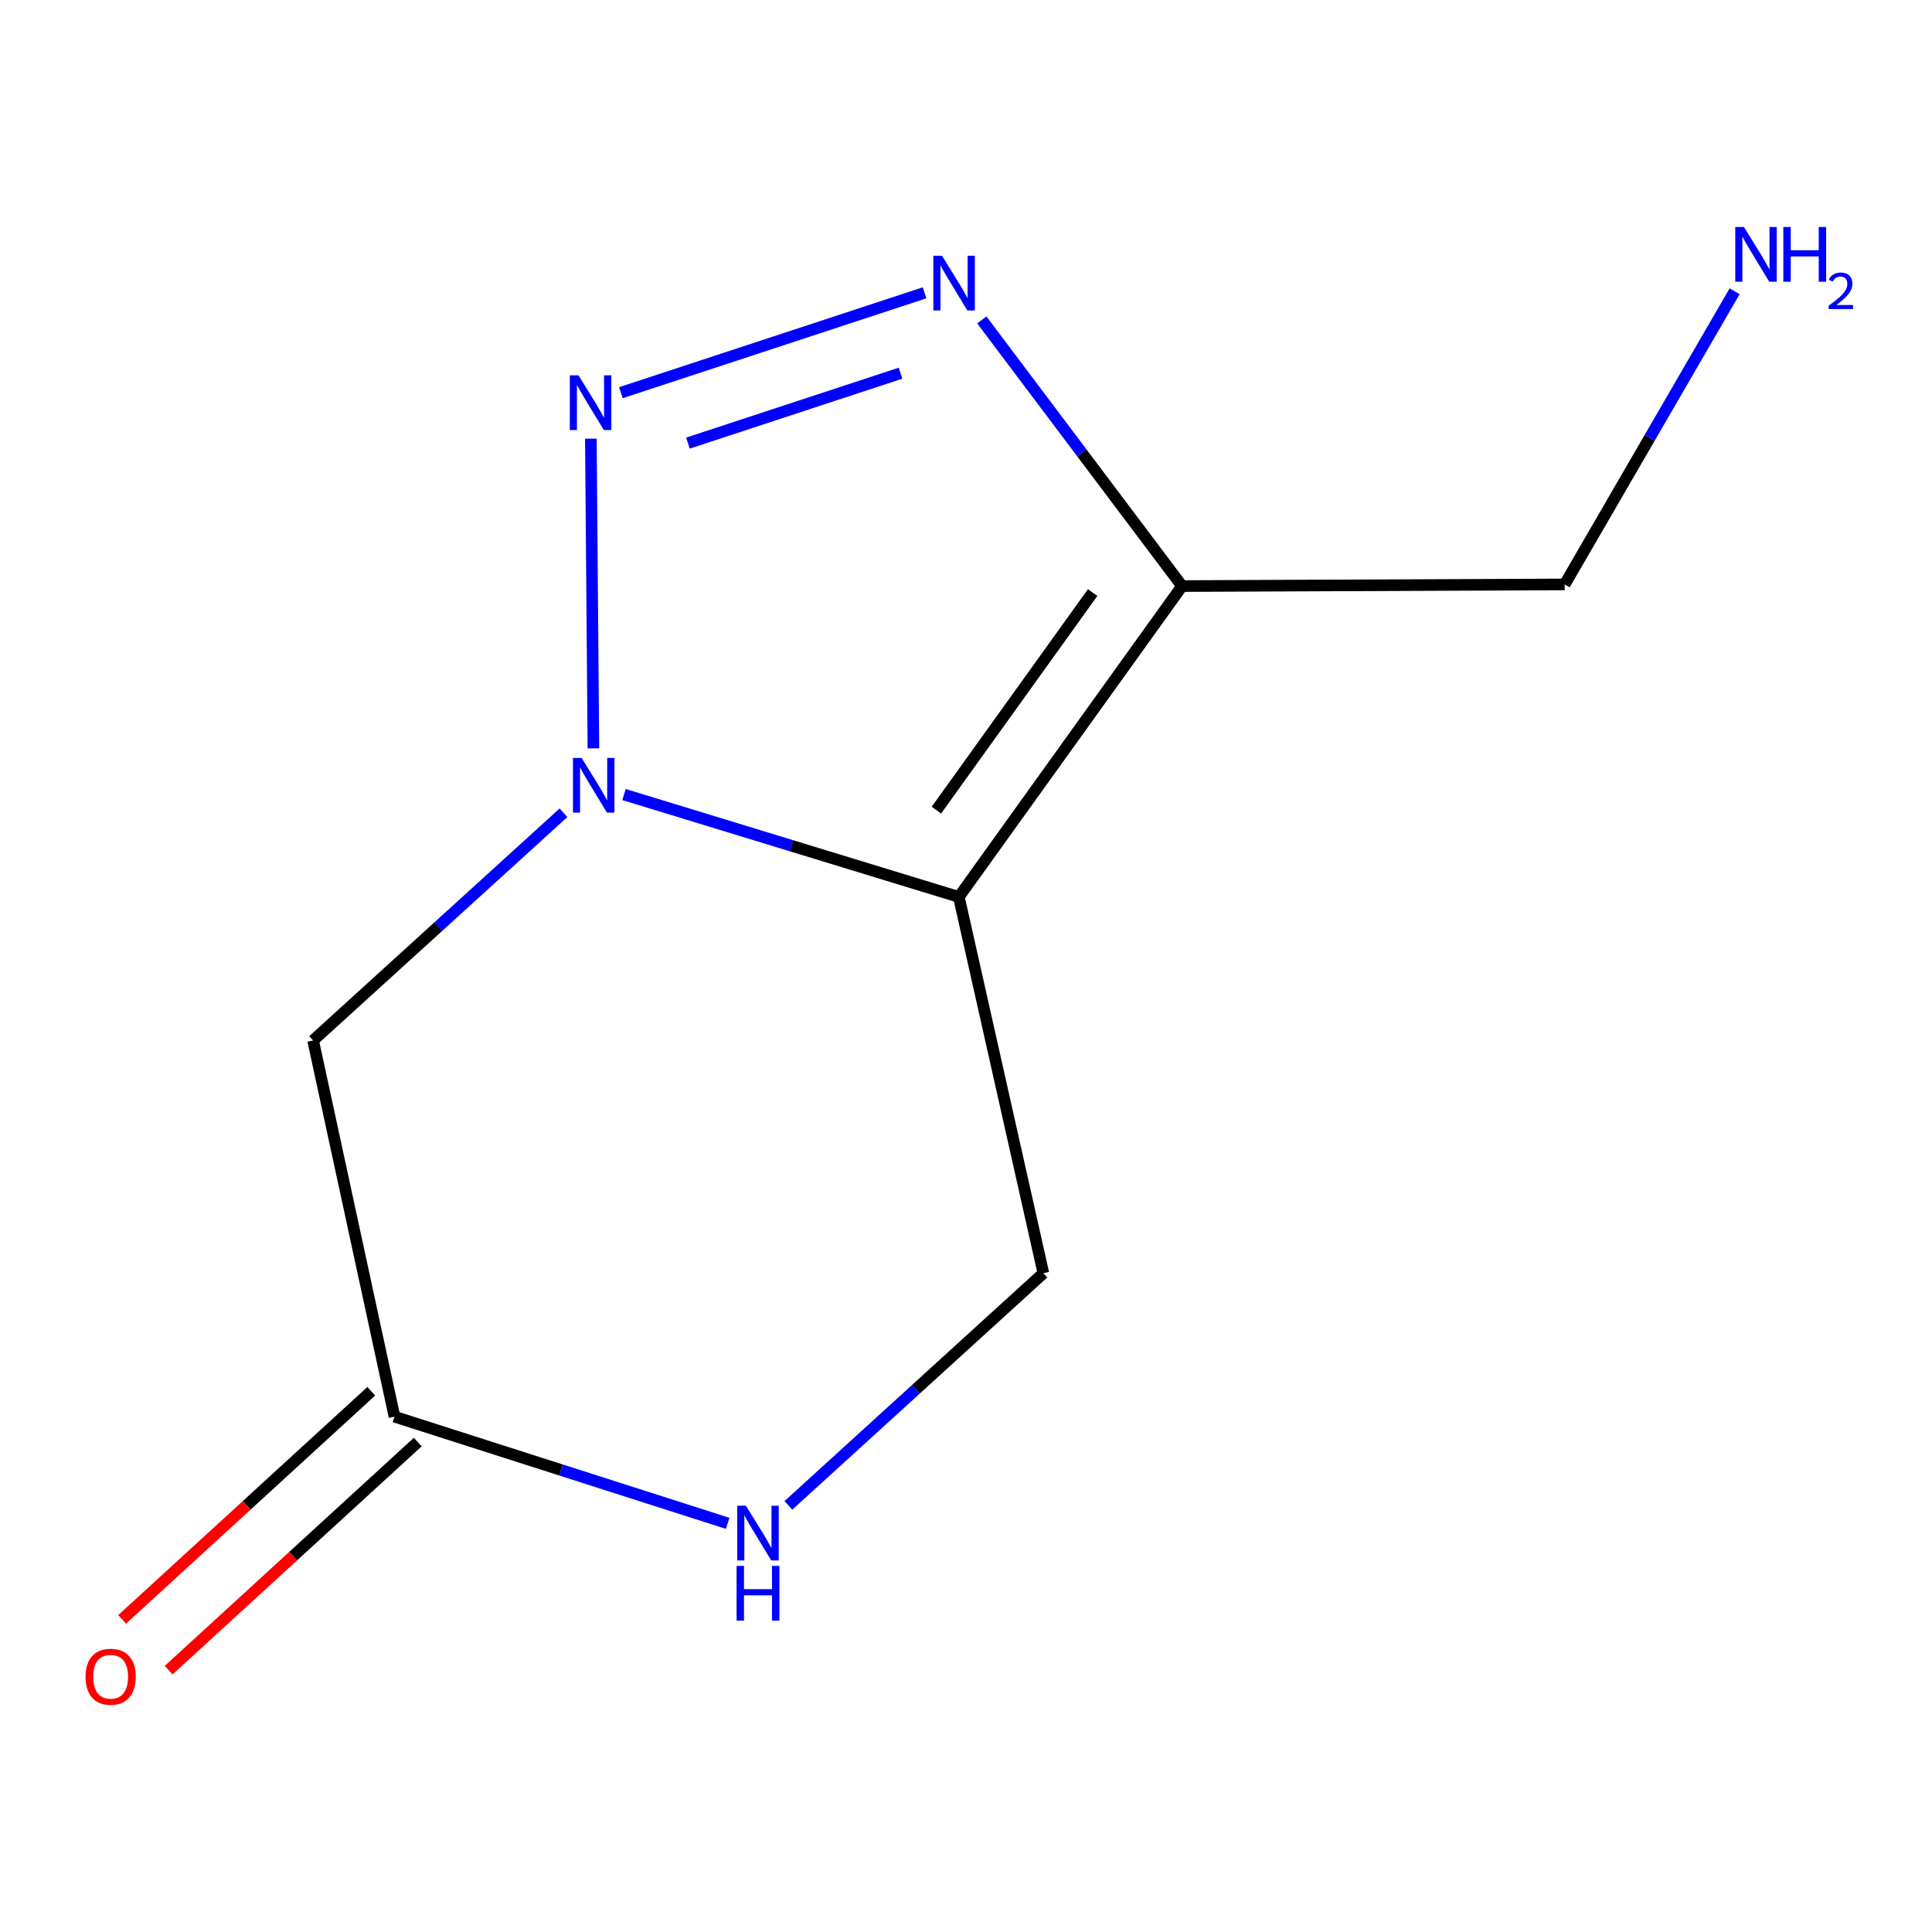 <?xml version='1.0' encoding='iso-8859-1'?>
<svg version='1.1' baseProfile='full'
              xmlns='http://www.w3.org/2000/svg'
                      xmlns:rdkit='http://www.rdkit.org/xml'
                      xmlns:xlink='http://www.w3.org/1999/xlink'
                  xml:space='preserve'
width='1000px' height='1000px' viewBox='0 0 1000 1000'>
<!-- END OF HEADER -->
<rect style='opacity:1.0;fill:#FFFFFF;stroke:none' width='1000' height='1000' x='0' y='0'> </rect>
<path class='bond-0' d='M 322.982,411.253 L 409.638,437.751' style='fill:none;fill-rule:evenodd;stroke:#0000FF;stroke-width:6px;stroke-linecap:butt;stroke-linejoin:miter;stroke-opacity:1' />
<path class='bond-0' d='M 409.638,437.751 L 496.294,464.249' style='fill:none;fill-rule:evenodd;stroke:#000000;stroke-width:6px;stroke-linecap:butt;stroke-linejoin:miter;stroke-opacity:1' />
<path class='bond-1' d='M 307.144,387.347 L 305.83,227.05' style='fill:none;fill-rule:evenodd;stroke:#0000FF;stroke-width:6px;stroke-linecap:butt;stroke-linejoin:miter;stroke-opacity:1' />
<path class='bond-4' d='M 291.653,420.69 L 226.857,479.621' style='fill:none;fill-rule:evenodd;stroke:#0000FF;stroke-width:6px;stroke-linecap:butt;stroke-linejoin:miter;stroke-opacity:1' />
<path class='bond-4' d='M 226.857,479.621 L 162.062,538.552' style='fill:none;fill-rule:evenodd;stroke:#000000;stroke-width:6px;stroke-linecap:butt;stroke-linejoin:miter;stroke-opacity:1' />
<path class='bond-3' d='M 496.294,464.249 L 611.837,303.349' style='fill:none;fill-rule:evenodd;stroke:#000000;stroke-width:6px;stroke-linecap:butt;stroke-linejoin:miter;stroke-opacity:1' />
<path class='bond-3' d='M 484.679,419.328 L 565.559,306.698' style='fill:none;fill-rule:evenodd;stroke:#000000;stroke-width:6px;stroke-linecap:butt;stroke-linejoin:miter;stroke-opacity:1' />
<path class='bond-6' d='M 496.294,464.249 L 540.048,659.004' style='fill:none;fill-rule:evenodd;stroke:#000000;stroke-width:6px;stroke-linecap:butt;stroke-linejoin:miter;stroke-opacity:1' />
<path class='bond-2' d='M 321.37,203.256 L 478.561,151.553' style='fill:none;fill-rule:evenodd;stroke:#0000FF;stroke-width:6px;stroke-linecap:butt;stroke-linejoin:miter;stroke-opacity:1' />
<path class='bond-2' d='M 356.083,229.353 L 466.116,193.161' style='fill:none;fill-rule:evenodd;stroke:#0000FF;stroke-width:6px;stroke-linecap:butt;stroke-linejoin:miter;stroke-opacity:1' />
<path class='bond-11' d='M 508.186,165.594 L 560.011,234.472' style='fill:none;fill-rule:evenodd;stroke:#0000FF;stroke-width:6px;stroke-linecap:butt;stroke-linejoin:miter;stroke-opacity:1' />
<path class='bond-11' d='M 560.011,234.472 L 611.837,303.349' style='fill:none;fill-rule:evenodd;stroke:#000000;stroke-width:6px;stroke-linecap:butt;stroke-linejoin:miter;stroke-opacity:1' />
<path class='bond-9' d='M 611.837,303.349 L 809.878,302.498' style='fill:none;fill-rule:evenodd;stroke:#000000;stroke-width:6px;stroke-linecap:butt;stroke-linejoin:miter;stroke-opacity:1' />
<path class='bond-5' d='M 162.062,538.552 L 204.192,733.267' style='fill:none;fill-rule:evenodd;stroke:#000000;stroke-width:6px;stroke-linecap:butt;stroke-linejoin:miter;stroke-opacity:1' />
<path class='bond-7' d='M 204.192,733.267 L 290.424,760.879' style='fill:none;fill-rule:evenodd;stroke:#000000;stroke-width:6px;stroke-linecap:butt;stroke-linejoin:miter;stroke-opacity:1' />
<path class='bond-7' d='M 290.424,760.879 L 376.655,788.492' style='fill:none;fill-rule:evenodd;stroke:#0000FF;stroke-width:6px;stroke-linecap:butt;stroke-linejoin:miter;stroke-opacity:1' />
<path class='bond-8' d='M 192.159,720.125 L 127.688,779.158' style='fill:none;fill-rule:evenodd;stroke:#000000;stroke-width:6px;stroke-linecap:butt;stroke-linejoin:miter;stroke-opacity:1' />
<path class='bond-8' d='M 127.688,779.158 L 63.217,838.19' style='fill:none;fill-rule:evenodd;stroke:#FF0000;stroke-width:6px;stroke-linecap:butt;stroke-linejoin:miter;stroke-opacity:1' />
<path class='bond-8' d='M 216.225,746.408 L 151.754,805.441' style='fill:none;fill-rule:evenodd;stroke:#000000;stroke-width:6px;stroke-linecap:butt;stroke-linejoin:miter;stroke-opacity:1' />
<path class='bond-8' d='M 151.754,805.441 L 87.283,864.473' style='fill:none;fill-rule:evenodd;stroke:#FF0000;stroke-width:6px;stroke-linecap:butt;stroke-linejoin:miter;stroke-opacity:1' />
<path class='bond-12' d='M 540.048,659.004 L 474.059,719.094' style='fill:none;fill-rule:evenodd;stroke:#000000;stroke-width:6px;stroke-linecap:butt;stroke-linejoin:miter;stroke-opacity:1' />
<path class='bond-12' d='M 474.059,719.094 L 408.069,779.185' style='fill:none;fill-rule:evenodd;stroke:#0000FF;stroke-width:6px;stroke-linecap:butt;stroke-linejoin:miter;stroke-opacity:1' />
<path class='bond-10' d='M 809.878,302.498 L 853.858,226.627' style='fill:none;fill-rule:evenodd;stroke:#000000;stroke-width:6px;stroke-linecap:butt;stroke-linejoin:miter;stroke-opacity:1' />
<path class='bond-10' d='M 853.858,226.627 L 897.838,150.756' style='fill:none;fill-rule:evenodd;stroke:#0000FF;stroke-width:6px;stroke-linecap:butt;stroke-linejoin:miter;stroke-opacity:1' />
<path  class='atom-0' d='M 301.041 392.298
L 310.321 407.298
Q 311.241 408.778, 312.721 411.458
Q 314.201 414.138, 314.281 414.298
L 314.281 392.298
L 318.041 392.298
L 318.041 420.618
L 314.161 420.618
L 304.201 404.218
Q 303.041 402.298, 301.801 400.098
Q 300.601 397.898, 300.241 397.218
L 300.241 420.618
L 296.561 420.618
L 296.561 392.298
L 301.041 392.298
' fill='#0000FF'/>
<path  class='atom-2' d='M 299.418 194.257
L 308.698 209.257
Q 309.618 210.737, 311.098 213.417
Q 312.578 216.097, 312.658 216.257
L 312.658 194.257
L 316.418 194.257
L 316.418 222.577
L 312.538 222.577
L 302.578 206.177
Q 301.418 204.257, 300.178 202.057
Q 298.978 199.857, 298.618 199.177
L 298.618 222.577
L 294.938 222.577
L 294.938 194.257
L 299.418 194.257
' fill='#0000FF'/>
<path  class='atom-3' d='M 487.58 132.368
L 496.86 147.368
Q 497.78 148.848, 499.26 151.528
Q 500.74 154.208, 500.82 154.368
L 500.82 132.368
L 504.58 132.368
L 504.58 160.688
L 500.7 160.688
L 490.74 144.288
Q 489.58 142.368, 488.34 140.168
Q 487.14 137.968, 486.78 137.288
L 486.78 160.688
L 483.1 160.688
L 483.1 132.368
L 487.58 132.368
' fill='#0000FF'/>
<path  class='atom-8' d='M 386.074 779.352
L 395.354 794.352
Q 396.274 795.832, 397.754 798.512
Q 399.234 801.192, 399.314 801.352
L 399.314 779.352
L 403.074 779.352
L 403.074 807.672
L 399.194 807.672
L 389.234 791.272
Q 388.074 789.352, 386.834 787.152
Q 385.634 784.952, 385.274 784.272
L 385.274 807.672
L 381.594 807.672
L 381.594 779.352
L 386.074 779.352
' fill='#0000FF'/>
<path  class='atom-8' d='M 381.254 810.504
L 385.094 810.504
L 385.094 822.544
L 399.574 822.544
L 399.574 810.504
L 403.414 810.504
L 403.414 838.824
L 399.574 838.824
L 399.574 825.744
L 385.094 825.744
L 385.094 838.824
L 381.254 838.824
L 381.254 810.504
' fill='#0000FF'/>
<path  class='atom-9' d='M 44.27 867.875
Q 44.27 861.075, 47.63 857.275
Q 50.99 853.475, 57.27 853.475
Q 63.55 853.475, 66.91 857.275
Q 70.27 861.075, 70.27 867.875
Q 70.27 874.755, 66.87 878.675
Q 63.47 882.555, 57.27 882.555
Q 51.03 882.555, 47.63 878.675
Q 44.27 874.795, 44.27 867.875
M 57.27 879.355
Q 61.59 879.355, 63.91 876.475
Q 66.27 873.555, 66.27 867.875
Q 66.27 862.315, 63.91 859.515
Q 61.59 856.675, 57.27 856.675
Q 52.95 856.675, 50.59 859.475
Q 48.27 862.275, 48.27 867.875
Q 48.27 873.595, 50.59 876.475
Q 52.95 879.355, 57.27 879.355
' fill='#FF0000'/>
<path  class='atom-11' d='M 902.648 117.499
L 911.928 132.499
Q 912.848 133.979, 914.328 136.659
Q 915.808 139.339, 915.888 139.499
L 915.888 117.499
L 919.648 117.499
L 919.648 145.819
L 915.768 145.819
L 905.808 129.419
Q 904.648 127.499, 903.408 125.299
Q 902.208 123.099, 901.848 122.419
L 901.848 145.819
L 898.168 145.819
L 898.168 117.499
L 902.648 117.499
' fill='#0000FF'/>
<path  class='atom-11' d='M 923.048 117.499
L 926.888 117.499
L 926.888 129.539
L 941.368 129.539
L 941.368 117.499
L 945.208 117.499
L 945.208 145.819
L 941.368 145.819
L 941.368 132.739
L 926.888 132.739
L 926.888 145.819
L 923.048 145.819
L 923.048 117.499
' fill='#0000FF'/>
<path  class='atom-11' d='M 946.581 144.826
Q 947.267 143.057, 948.904 142.08
Q 950.541 141.077, 952.811 141.077
Q 955.636 141.077, 957.22 142.608
Q 958.804 144.139, 958.804 146.859
Q 958.804 149.631, 956.745 152.218
Q 954.712 154.805, 950.488 157.867
L 959.121 157.867
L 959.121 159.979
L 946.528 159.979
L 946.528 158.211
Q 950.013 155.729, 952.072 153.881
Q 954.158 152.033, 955.161 150.37
Q 956.164 148.707, 956.164 146.991
Q 956.164 145.195, 955.267 144.192
Q 954.369 143.189, 952.811 143.189
Q 951.307 143.189, 950.303 143.796
Q 949.3 144.403, 948.587 145.75
L 946.581 144.826
' fill='#0000FF'/>
</svg>
